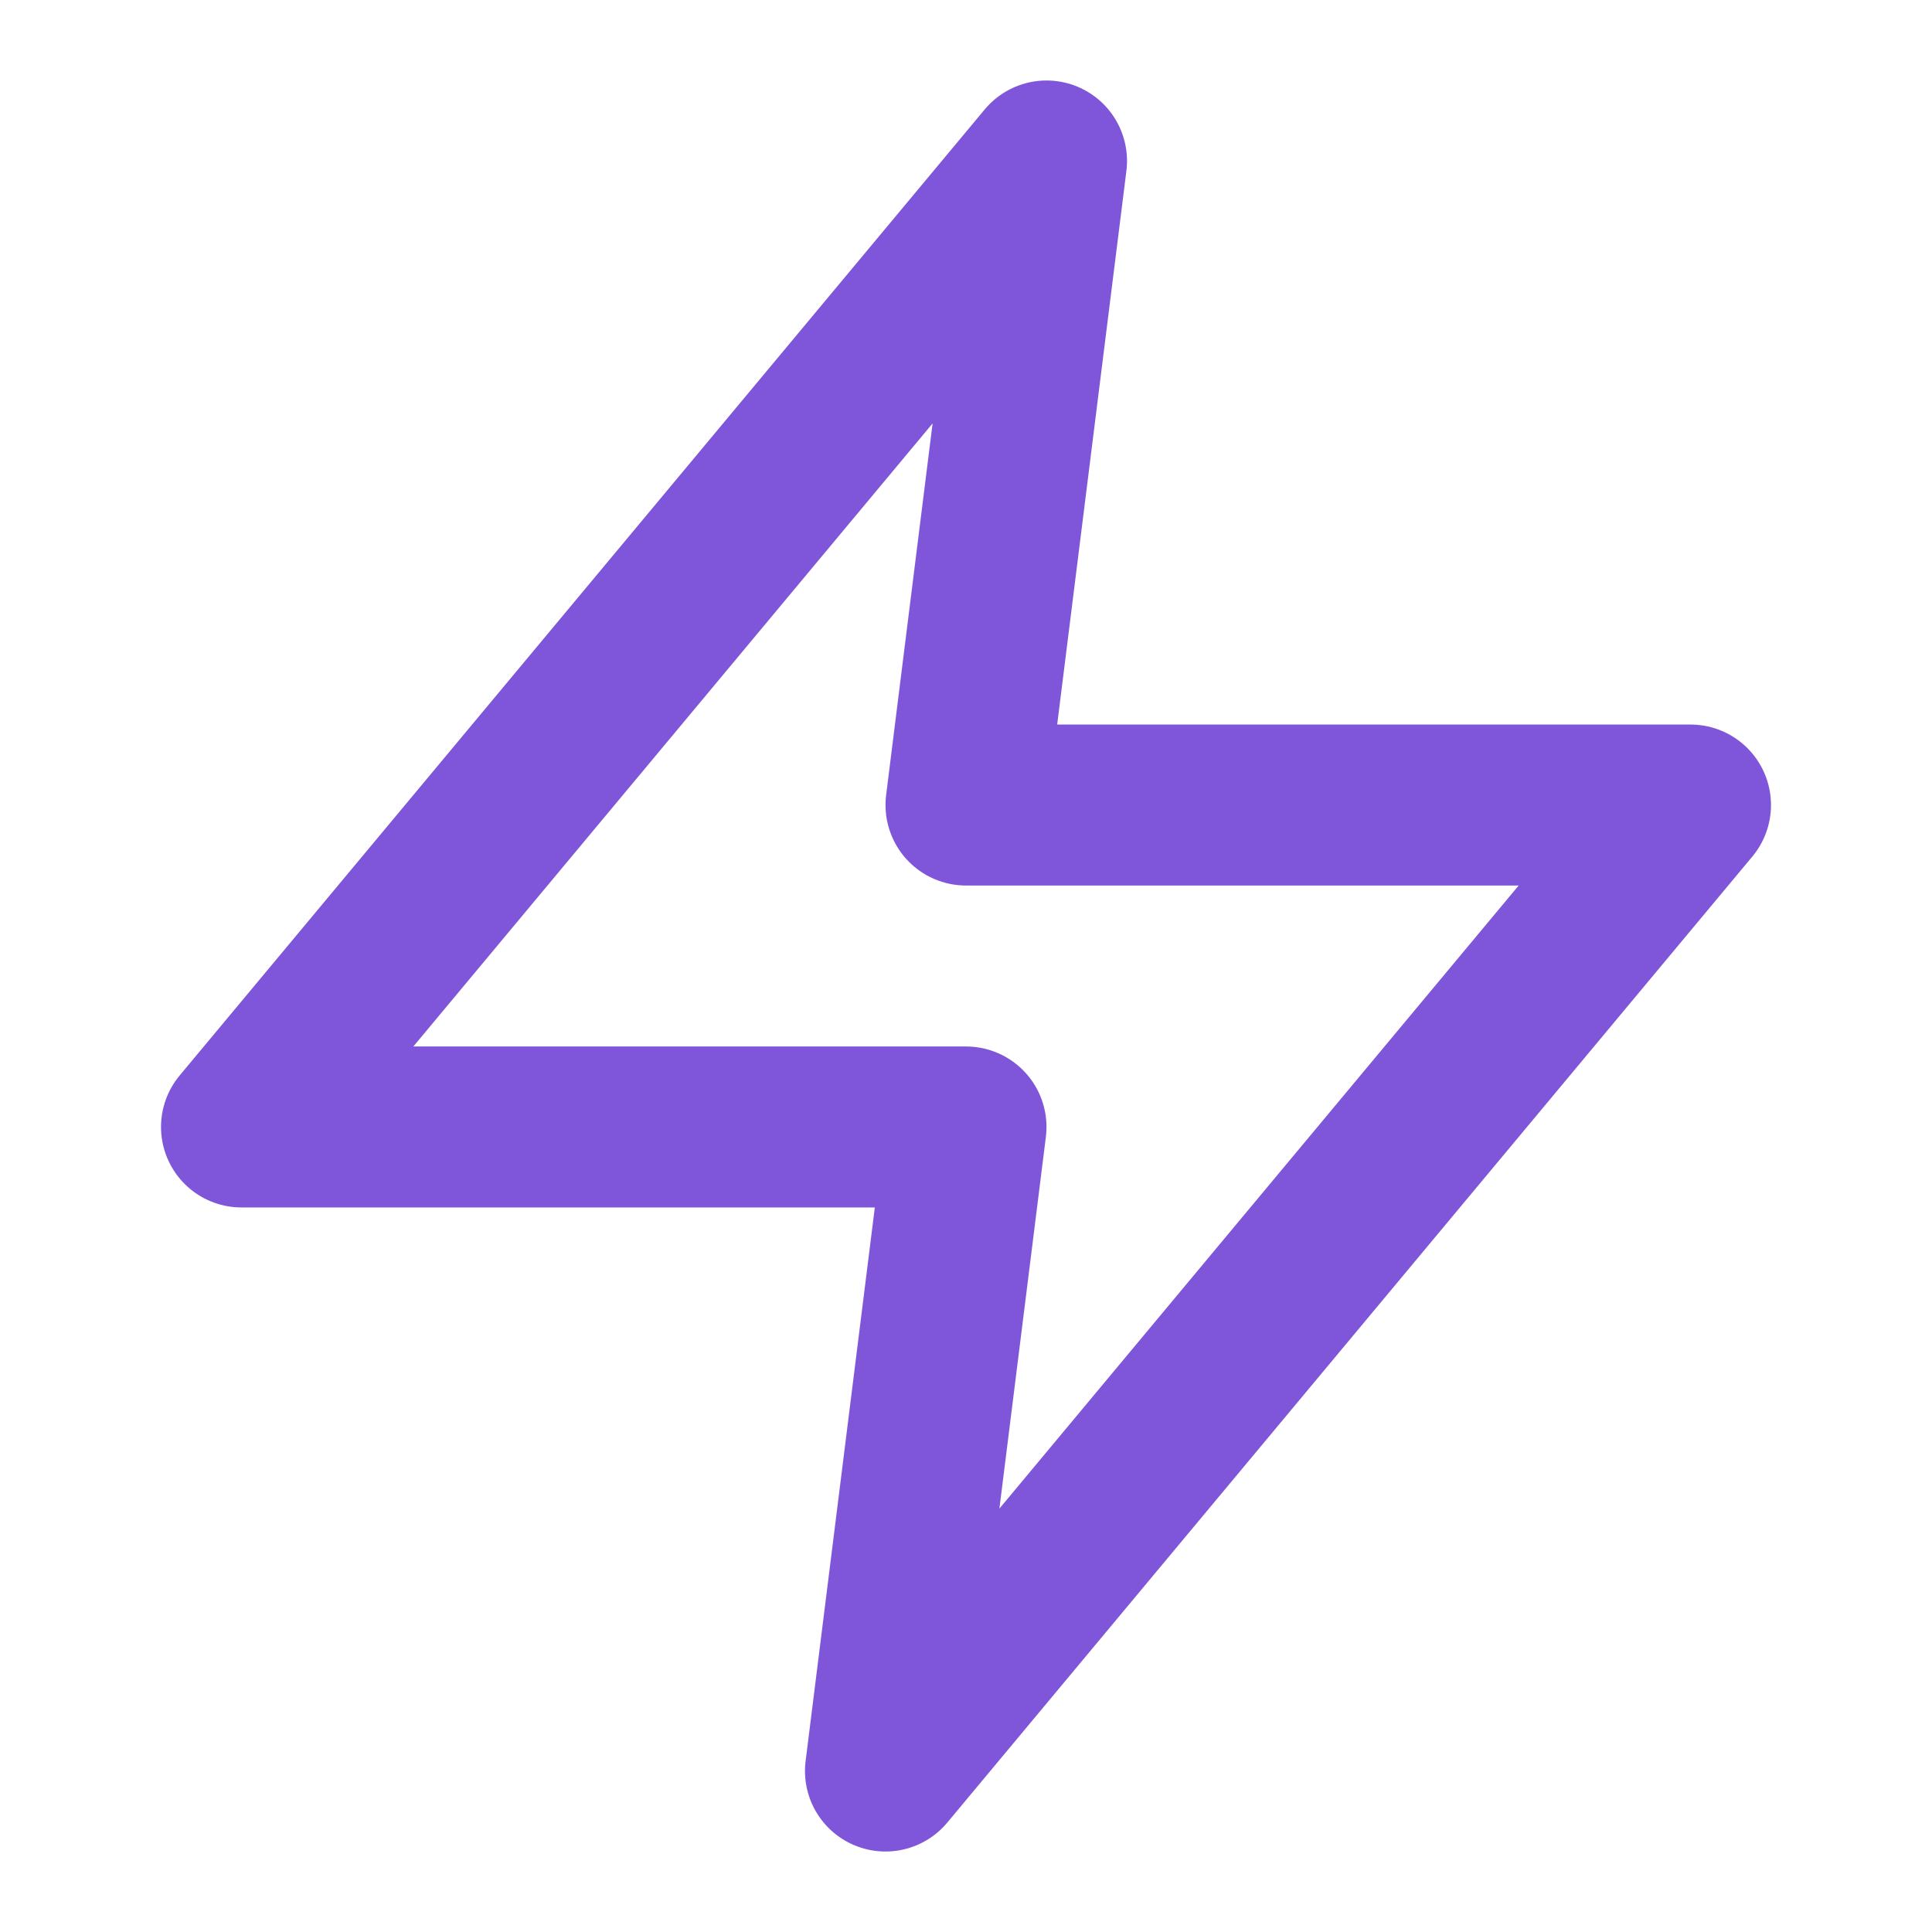 <?xml version="1.0" encoding="UTF-8"?>
<svg xmlns="http://www.w3.org/2000/svg" width="22" height="22" viewBox="0 0 22 22" fill="none">
  <path d="M11.917 1.833L2.75 12.833H11L10.083 20.167L19.25 9.167H11L11.917 1.833Z" stroke="#7F56D9" stroke-width="1.833" stroke-linecap="round" stroke-linejoin="round"></path>
</svg>

